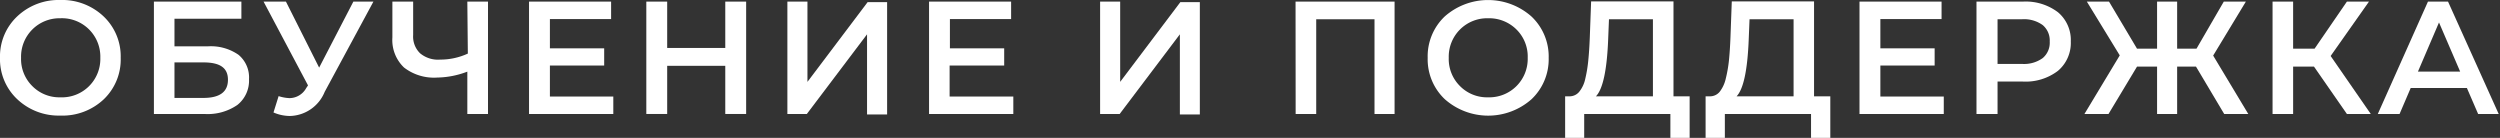 <?xml version="1.0" encoding="UTF-8"?> <svg xmlns="http://www.w3.org/2000/svg" viewBox="0 0 249.18 13.74"><rect x="0" y="0" width="249.18" height="13.74" fill="#333333" stroke="none"/> <defs> <style>.cls-1{fill:#fff;}</style> </defs> <title>Обучение и поддержка</title> <g id="Слой_2" data-name="Слой 2"> <g id="OBJECTS"> <path class="cls-1" d="M10.35,9.89A6,6,0,0,1,6,11.52,6,6,0,0,1,1.71,9.88,5.47,5.47,0,0,1,0,5.76,5.47,5.47,0,0,1,1.71,1.64,6,6,0,0,1,6,0a6,6,0,0,1,4.32,1.63,5.48,5.48,0,0,1,1.71,4.13A5.48,5.48,0,0,1,10.35,9.89ZM3.22,8.58A3.78,3.78,0,0,0,6,9.7,3.83,3.83,0,0,0,10,5.76,3.83,3.83,0,0,0,6,1.82,3.83,3.83,0,0,0,2.1,5.76,3.79,3.79,0,0,0,3.22,8.58Z"></path> <path class="cls-1" d="M15.34,11.36V.16h8.72V1.87H17.39V4.62H20.7a4.82,4.82,0,0,1,3.07.84,2.93,2.93,0,0,1,1.05,2.43,3.09,3.09,0,0,1-1.16,2.57,5.21,5.21,0,0,1-3.28.9Zm2.05-1.6h2.88c1.63,0,2.45-.6,2.45-1.81s-.82-1.73-2.45-1.73H17.39Z"></path> <path class="cls-1" d="M35.22.16h2l-4.86,9a3.84,3.84,0,0,1-3.46,2.4,4.17,4.17,0,0,1-1.64-.35l.51-1.63a4,4,0,0,0,1.09.2,1.92,1.92,0,0,0,1.66-1l.18-.27L26.27.16H28.5l3.31,6.58Z"></path> <path class="cls-1" d="M46.58.16h2.06v11.2H46.58V7.14a8.72,8.72,0,0,1-3,.59,4.88,4.88,0,0,1-3.31-1,3.78,3.78,0,0,1-1.16-3V.16h2.07V3.5a2.31,2.31,0,0,0,.69,1.81,2.78,2.78,0,0,0,2,.63,6.53,6.53,0,0,0,2.76-.6Z"></path> <path class="cls-1" d="M54.81,9.62h6.32v1.74h-8.4V.16h8.18V1.9h-6.1V4.82h5.41V6.53H54.81Z"></path> <path class="cls-1" d="M72.29.16h2.08v11.2H72.29V6.56H66.5v4.8H64.42V.16H66.5V4.78h5.79Z"></path> <path class="cls-1" d="M78.48,11.36V.16h2v8l6-7.95h1.94v11.2h-2V3.42l-6,7.94Z"></path> <path class="cls-1" d="M94.65,9.62H101v1.74h-8.4V.16h8.18V1.9h-6.1V4.82h5.41V6.53H94.65Z"></path> <path class="cls-1" d="M109.65,11.36V.16h2v8l6-7.95h1.94v11.2H117.6V3.42l-6,7.94Z"></path> <path class="cls-1" d="M129.13.16H139v11.2h-2V1.92h-5.81v9.44h-2.05Z"></path> <path class="cls-1" d="M152.65,9.89a6.52,6.52,0,0,1-8.64,0,5.47,5.47,0,0,1-1.71-4.12A5.47,5.47,0,0,1,144,1.64a6.52,6.52,0,0,1,8.64,0,5.48,5.48,0,0,1,1.72,4.13A5.48,5.48,0,0,1,152.65,9.89Zm-7.13-1.31a3.78,3.78,0,0,0,2.81,1.12,3.83,3.83,0,0,0,3.94-3.94,3.79,3.79,0,0,0-1.12-2.82,3.86,3.86,0,0,0-2.82-1.12,3.83,3.83,0,0,0-3.93,3.94A3.79,3.79,0,0,0,145.52,8.58Z"></path> <path class="cls-1" d="M166.8,9.6h1.61v4.14h-1.92V11.36H157.9v2.38H156V9.6h.48a1.24,1.24,0,0,0,.93-.46,3.09,3.09,0,0,0,.6-1.3A13.47,13.47,0,0,0,158.31,6q.1-1,.15-2.31l.13-3.55h8.21Zm-6.51-5.7q-.18,4.62-1.22,5.7h5.68V1.92h-4.38Z"></path> <path class="cls-1" d="M180.81,9.6h1.62v4.14h-1.92V11.36h-8.59v2.38H170l0-4.14h.48a1.24,1.24,0,0,0,.93-.46,3.35,3.35,0,0,0,.6-1.3A13.47,13.47,0,0,0,172.33,6q.1-1,.15-2.31l.13-3.55h8.2ZM174.3,3.9q-.18,4.62-1.21,5.7h5.68V1.92h-4.39Z"></path> <path class="cls-1" d="M187.42,9.62h6.32v1.74h-8.4V.16h8.18V1.9h-6.1V4.82h5.41V6.53h-5.41Z"></path> <path class="cls-1" d="M201.63.16a5.31,5.31,0,0,1,3.49,1.06,3.61,3.61,0,0,1,1.28,2.92,3.63,3.63,0,0,1-1.28,2.92,5.31,5.31,0,0,1-3.49,1.07H199.1v3.23H197V.16Zm-.1,6.21a3.17,3.17,0,0,0,2.07-.58,2,2,0,0,0,.7-1.65,2,2,0,0,0-.7-1.64,3.17,3.17,0,0,0-2.07-.58H199.1V6.37Z"></path> <path class="cls-1" d="M221.69,11.36l-2.81-4.72H217v4.72h-2V6.64H213l-2.84,4.72h-2.4l3.52-5.84L208,.16h2.21L213,4.85h2V.16h2V4.85h1.93L221.65.16h2.2l-3.26,5.38,3.5,5.82Z"></path> <path class="cls-1" d="M233.92,11.36l-3.28-4.72h-2.08v4.72h-2.05V.16h2.05V4.85h2.14L233.92.16h2.2L232.3,5.58l4,5.78Z"></path> <path class="cls-1" d="M247,11.36l-1.12-2.59h-5.6l-1.11,2.59H237l5-11.2h2l5.05,11.2Zm-6-4.22h4.21l-2.11-4.9Z"></path> </g> </g> </svg> 